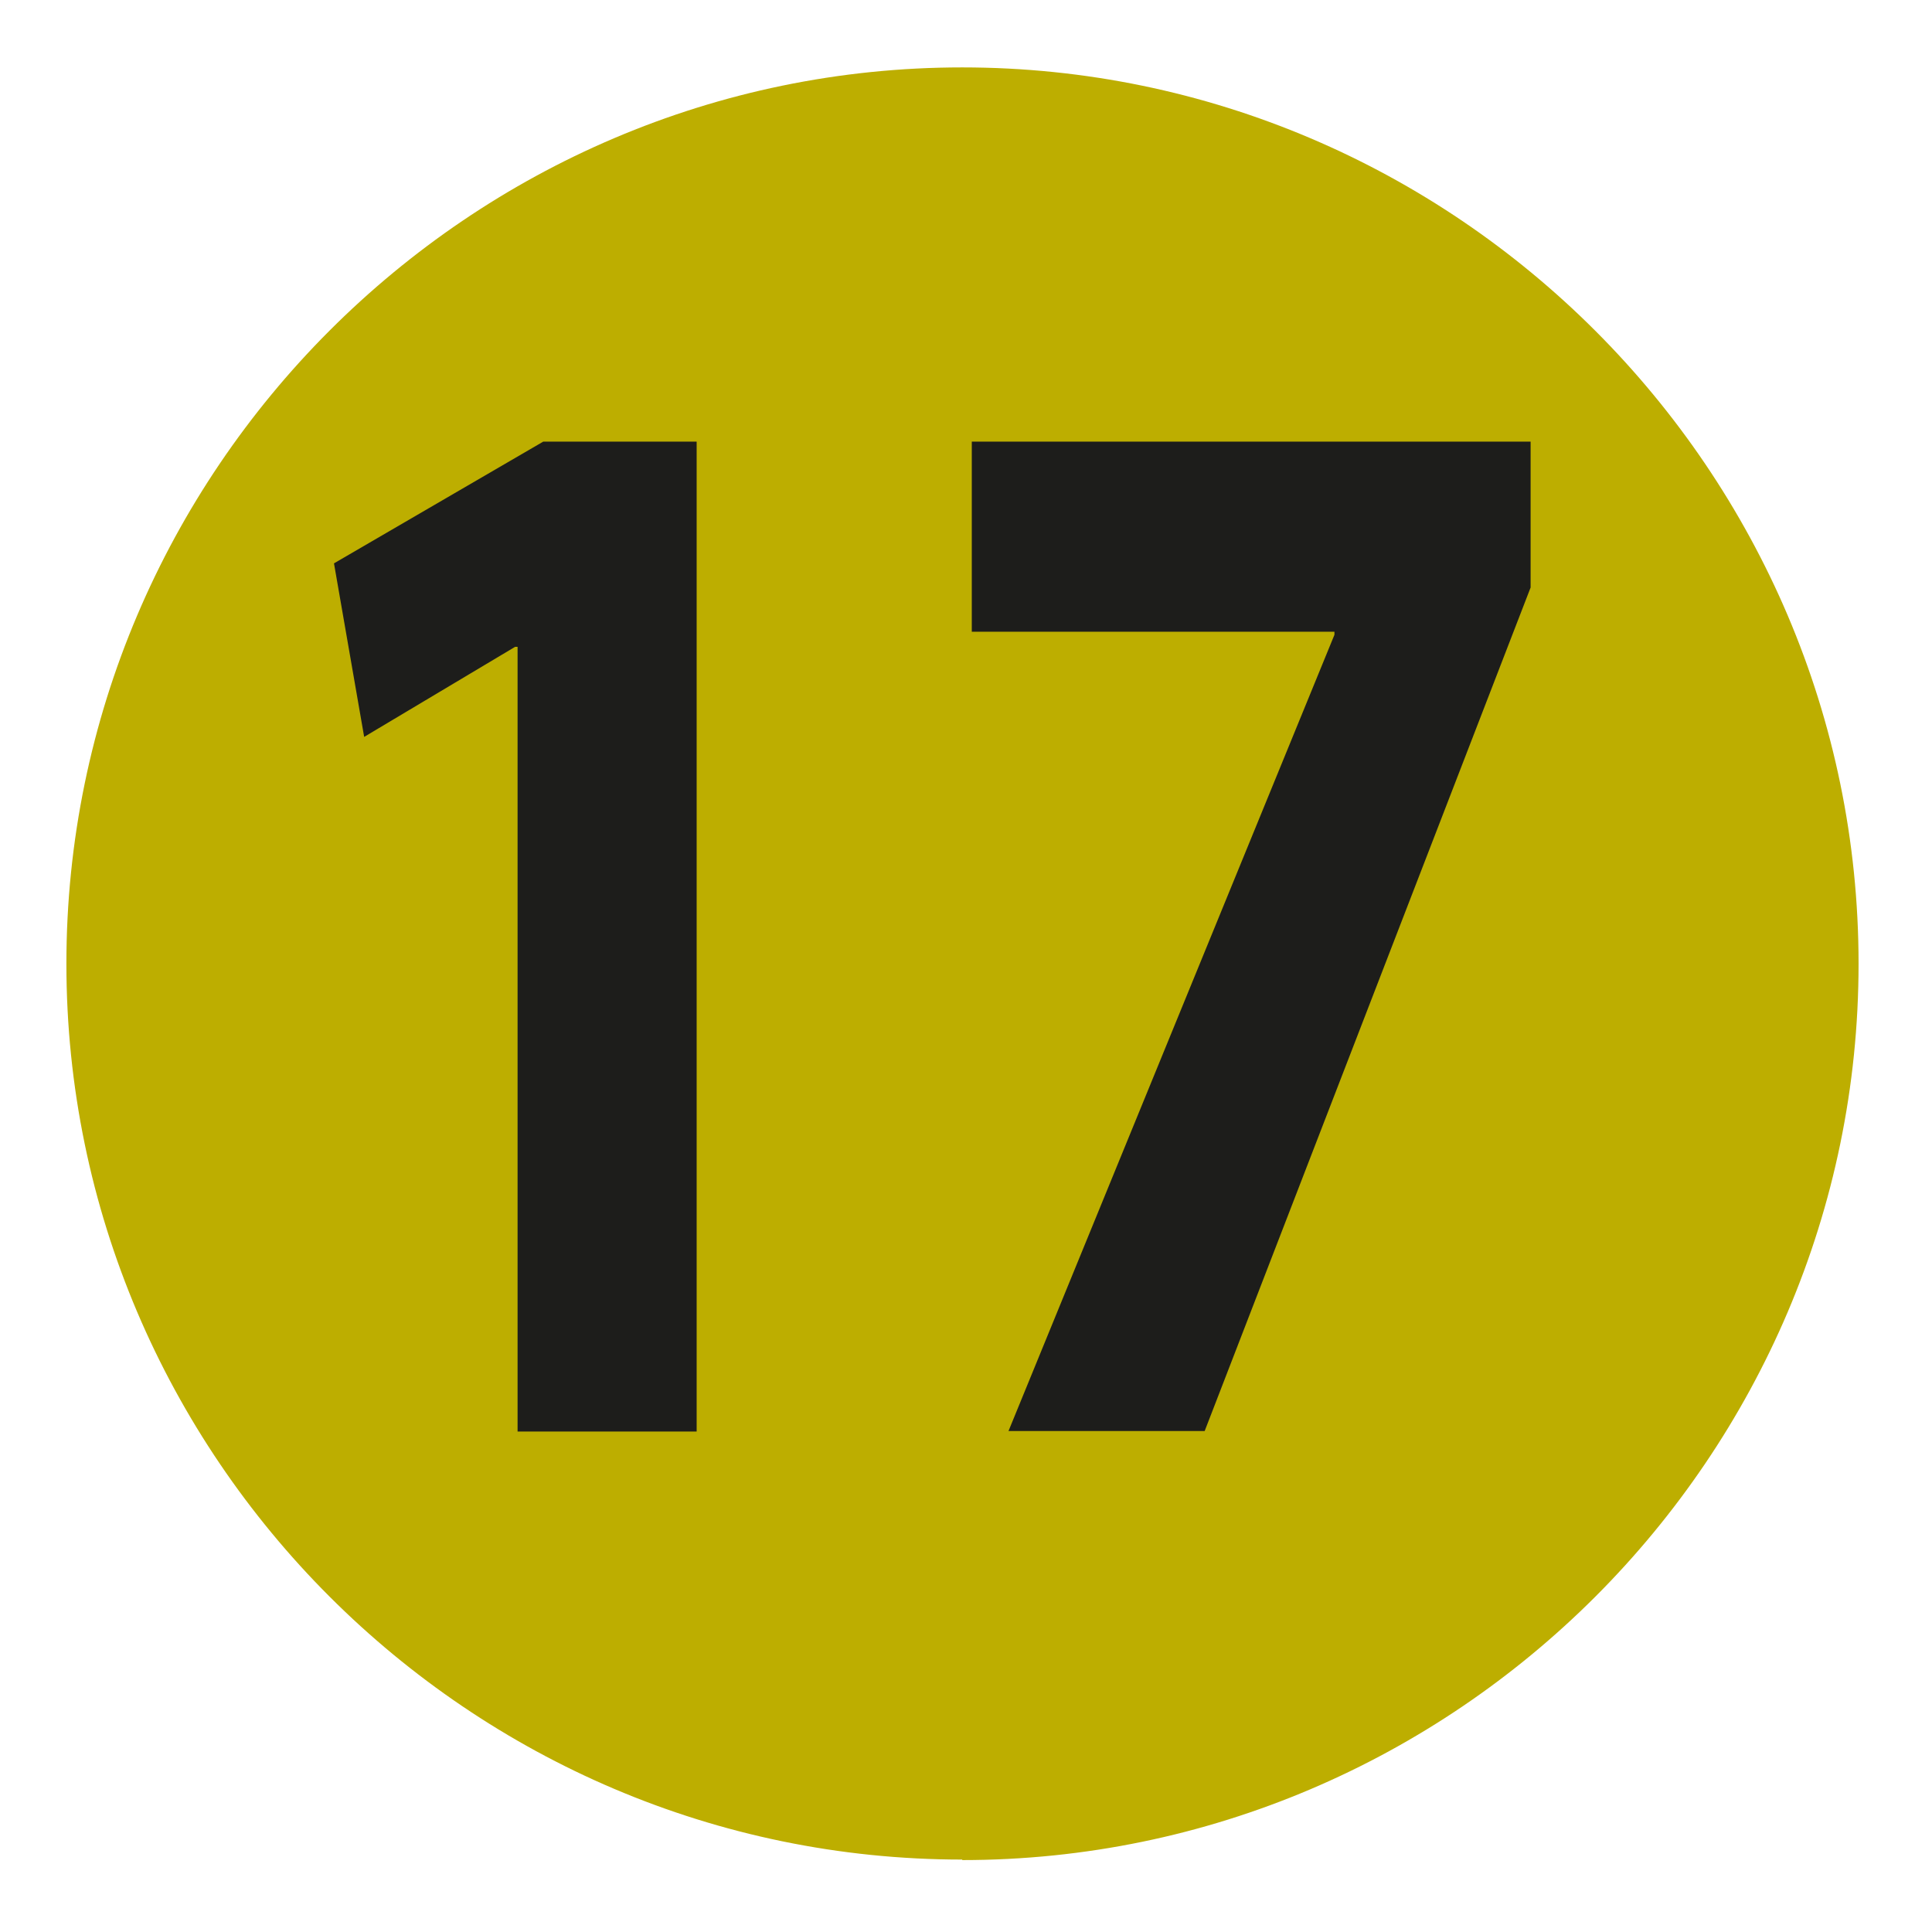 <?xml version="1.0" encoding="UTF-8"?><svg id="Calque_1" xmlns="http://www.w3.org/2000/svg" viewBox="0 0 38.41 38.41"><defs><style>.cls-1{fill:#1d1d1b;}.cls-2{fill:#bdae00;}</style></defs><g id="_17"><path class="cls-2" d="M19.13,36.97h0C9.33,36.97,1.32,28.96,1.32,19.16S9.33,1.34,19.13,1.34s17.82,8.02,17.82,17.82-8.02,17.82-17.82,17.82"/><path class="cls-1" d="M10.29,12.86h-.05l-3,1.79-.6-3.45,4.16-2.42h3.05v19.68h-3.56v-15.59Z"/><path class="cls-1" d="M30.43,8.77v2.91l-6.48,16.77h-3.9l6.48-15.83v-.06h-7.21v-3.78h11.11Z"/></g></svg>